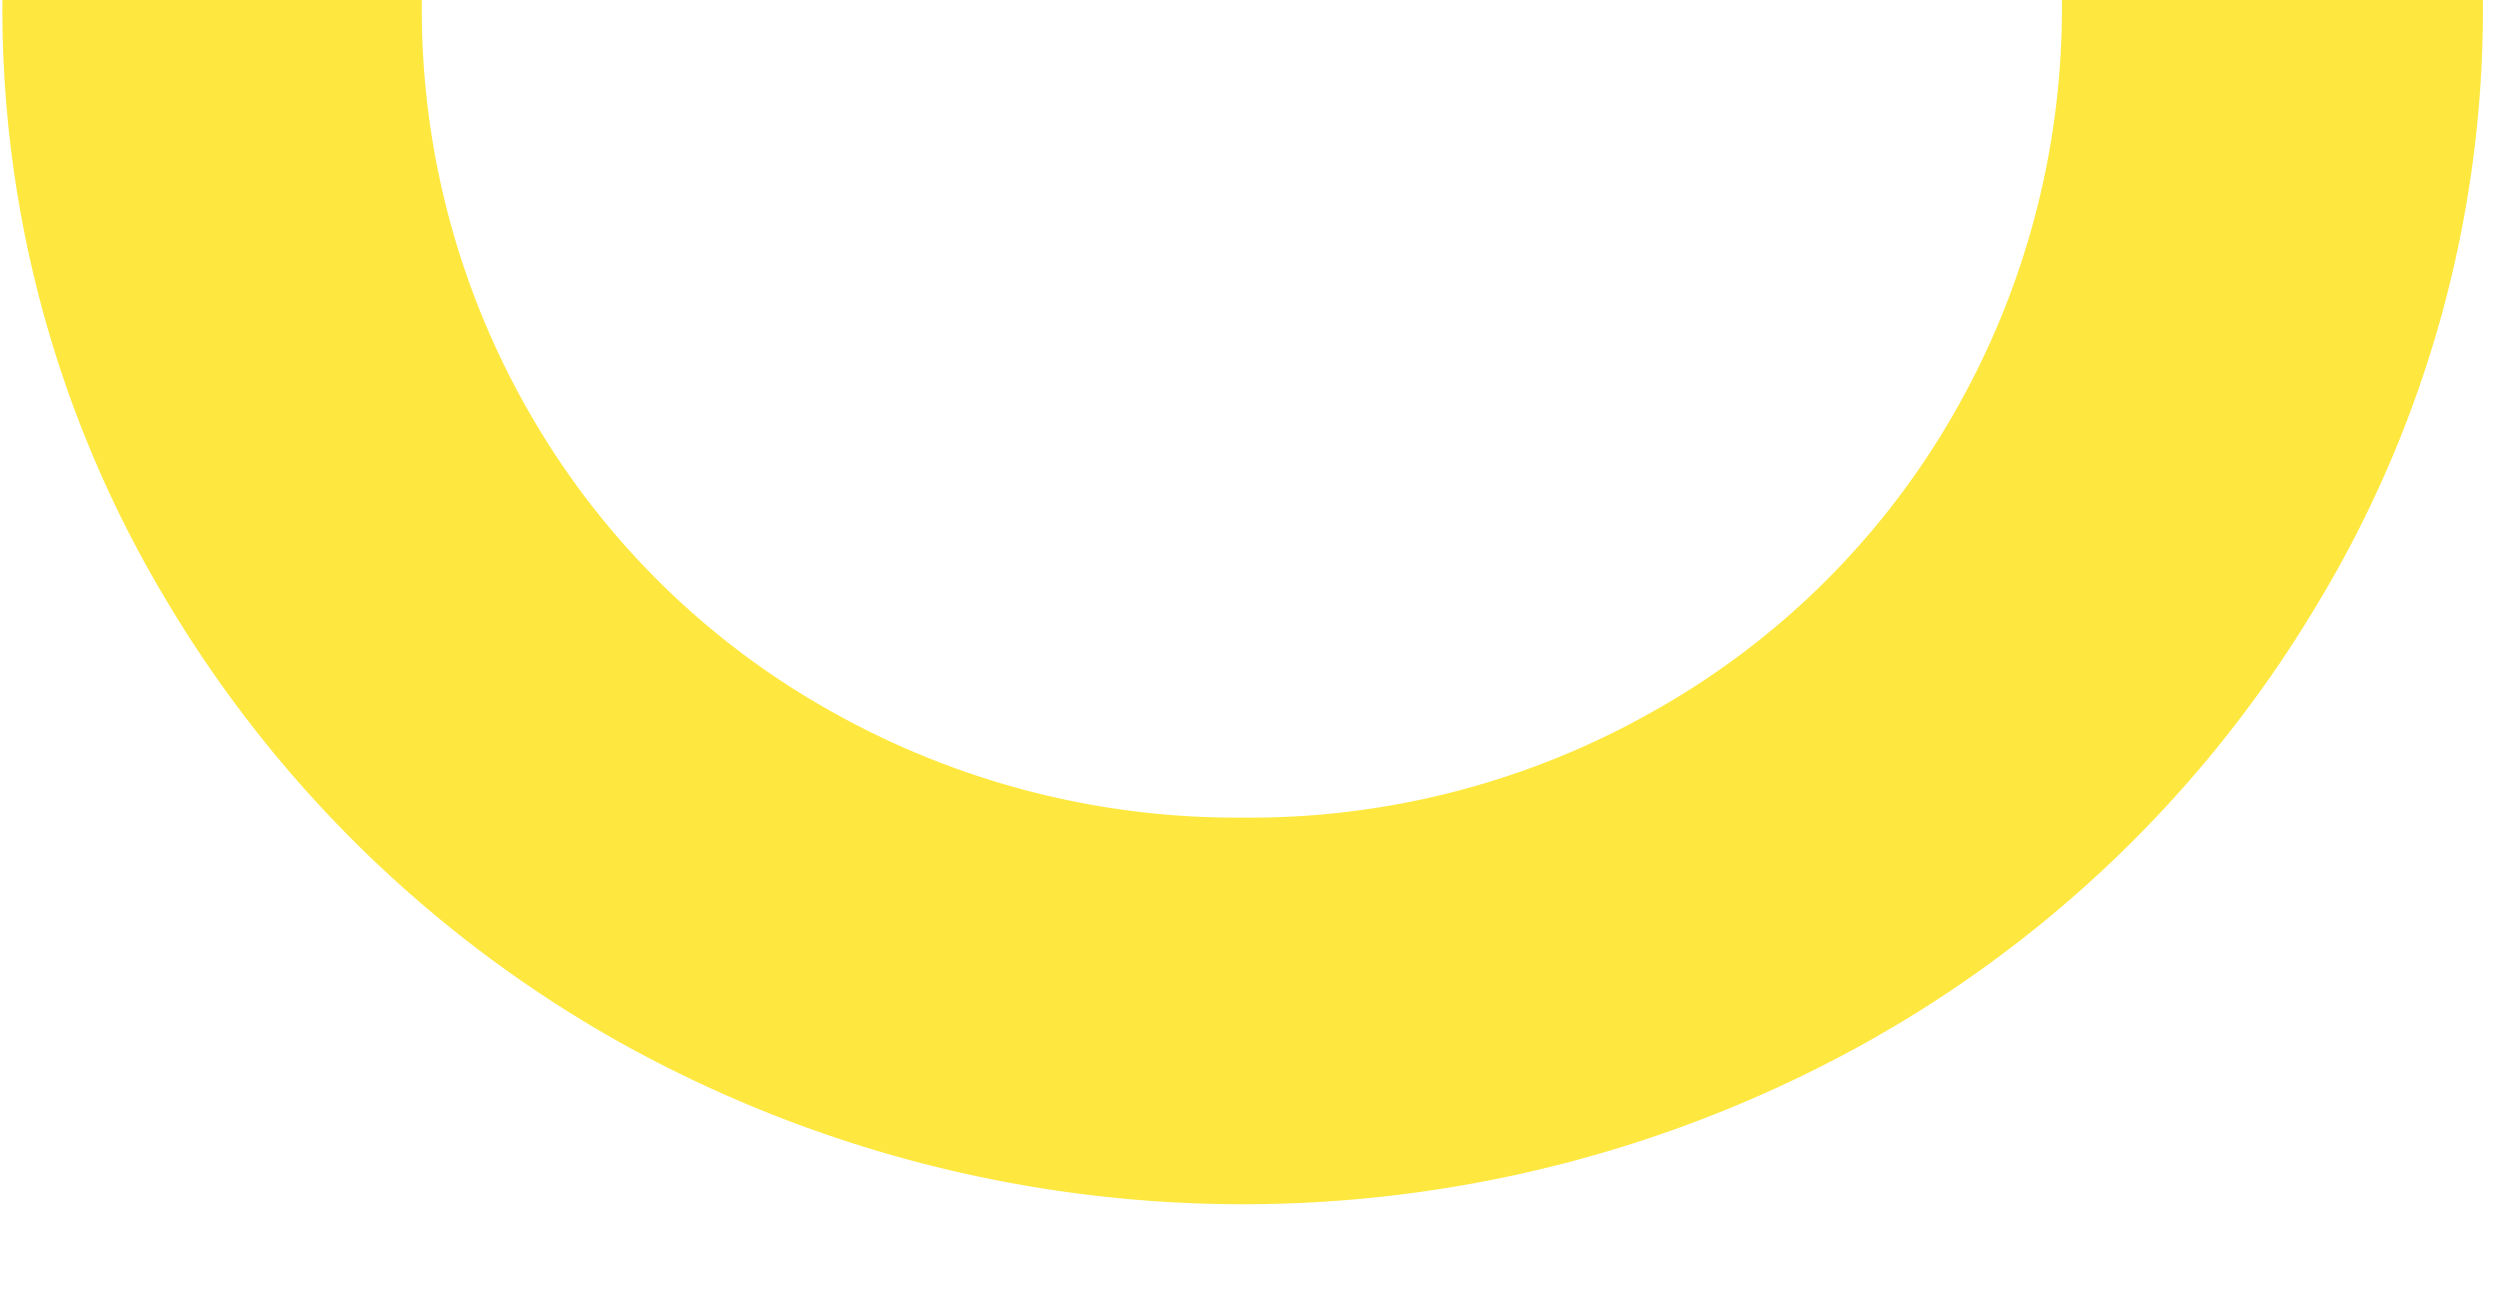 <svg xmlns="http://www.w3.org/2000/svg" xmlns:xlink="http://www.w3.org/1999/xlink" width="100" height="51.724" viewBox="0 0 100 51.724">
  <defs>
    <clipPath id="clip-path">
      <rect id="Rectángulo_103" data-name="Rectángulo 103" width="100" height="51.724" transform="translate(1096.756 1374.005)" fill="#fee840"/>
    </clipPath>
  </defs>
  <g id="Enmascarar_grupo_6" data-name="Enmascarar grupo 6" transform="translate(1196.756 1425.729) rotate(180)" clip-path="url(#clip-path)">
    <path id="Trazado_24" data-name="Trazado 24" d="M384.19,23.935A48.992,48.992,0,0,0,366.126,6.444a51.228,51.228,0,0,0-49.75,0,48.5,48.5,0,0,0-18.052,17.491,46.021,46.021,0,0,0-6.665,24.2,46.137,46.137,0,0,0,6.665,24.228,48.686,48.686,0,0,0,18.052,17.528,51.23,51.23,0,0,0,49.75,0A48.807,48.807,0,0,0,384.19,72.367a46.048,46.048,0,0,0,6.689-24.228,45.933,45.933,0,0,0-6.689-24.2M369.7,64.872a31.581,31.581,0,0,1-11.937,11.705,33.216,33.216,0,0,1-16.527,4.235,32.561,32.561,0,0,1-16.429-4.272A31.977,31.977,0,0,1,308.5,48.2,32.54,32.54,0,0,1,312.9,31.49,31.733,31.733,0,0,1,324.81,19.736a32.728,32.728,0,0,1,16.429-4.272,33.091,33.091,0,0,1,16.527,4.272A31.8,31.8,0,0,1,369.7,31.49,32.336,32.336,0,0,1,374.1,48.2,32.227,32.227,0,0,1,369.7,64.872" transform="translate(805.781 1377.56)" fill="#fee840"/>
  </g>
</svg>
